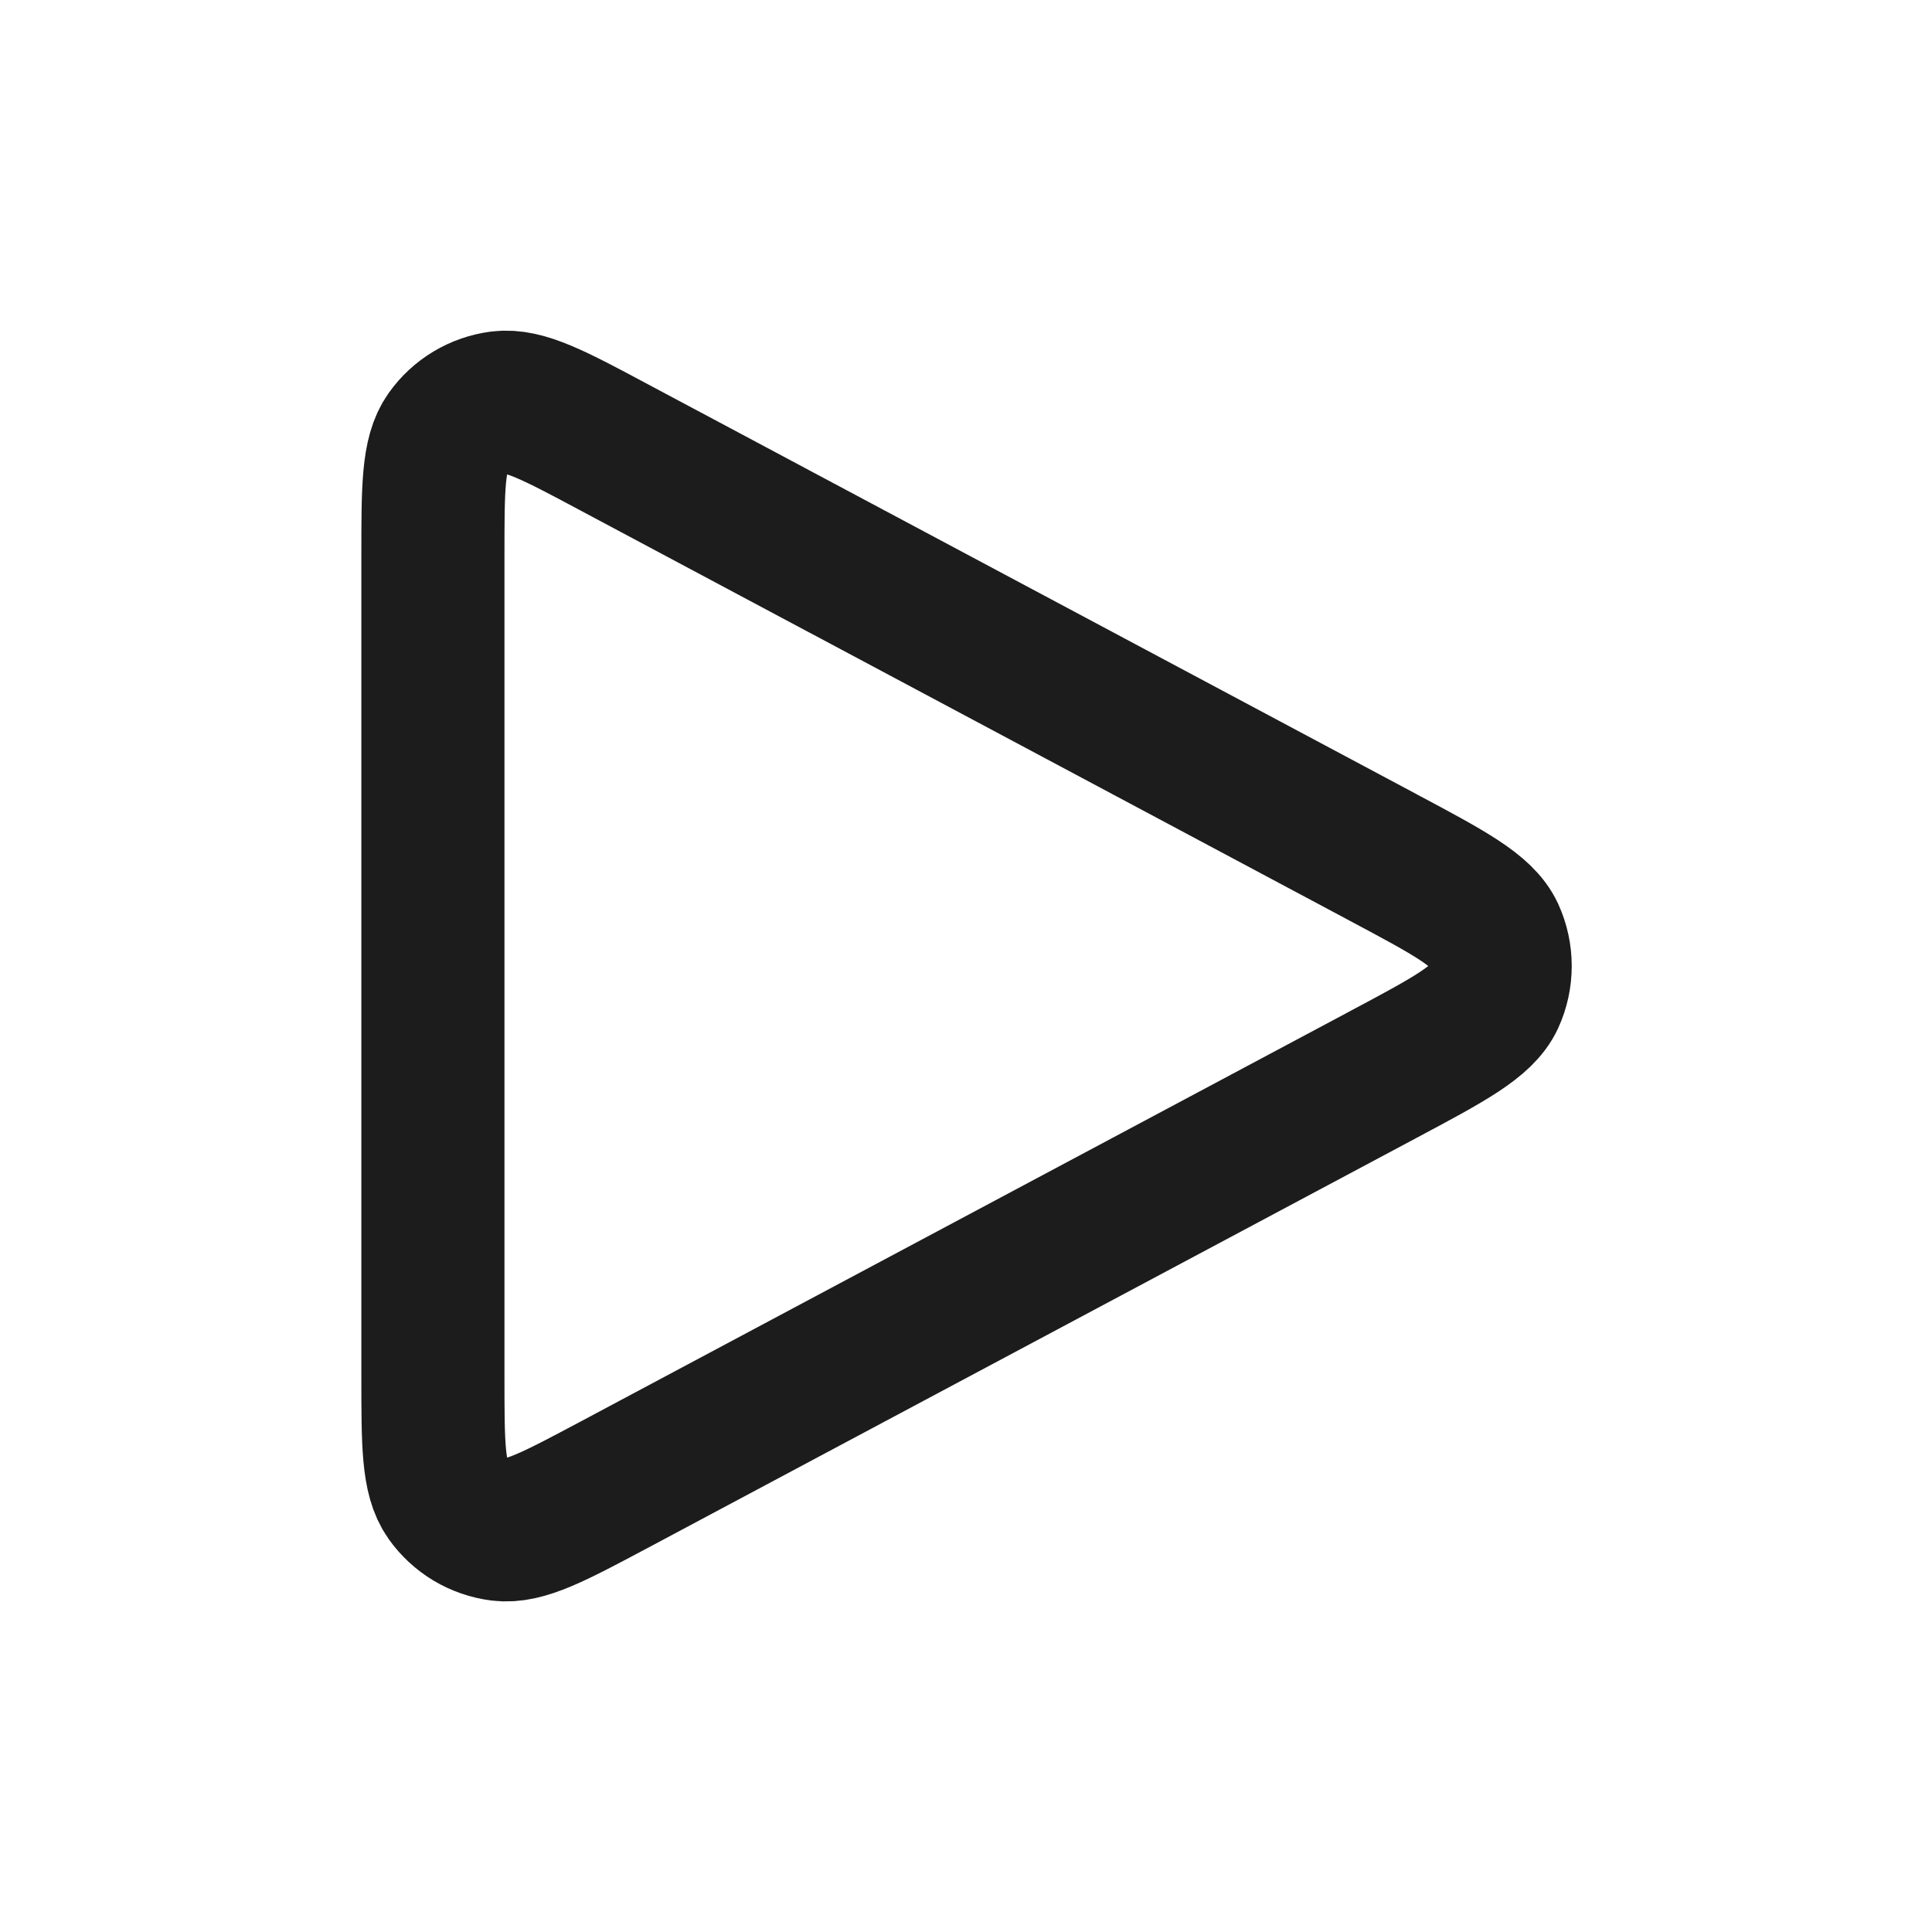 <svg width="27" height="27" viewBox="0 0 27 27" fill="none" xmlns="http://www.w3.org/2000/svg">
<path d="M6.05 19.234V7.767C6.05 6.821 6.05 6.348 6.249 6.069C6.335 5.948 6.445 5.846 6.572 5.77C6.699 5.694 6.84 5.645 6.987 5.626C7.328 5.583 7.745 5.804 8.578 6.249L19.328 11.982L19.333 11.985C20.254 12.476 20.715 12.722 20.867 13.049C20.998 13.335 20.998 13.665 20.867 13.951C20.715 14.278 20.253 14.526 19.329 15.018L8.58 20.751C7.744 21.196 7.328 21.418 6.989 21.375C6.841 21.356 6.7 21.307 6.572 21.231C6.445 21.154 6.335 21.053 6.249 20.932C6.05 20.652 6.05 20.18 6.05 19.234Z" stroke="#1C1C1C" stroke-width="2" stroke-linecap="round" stroke-linejoin="round"/>
</svg>

